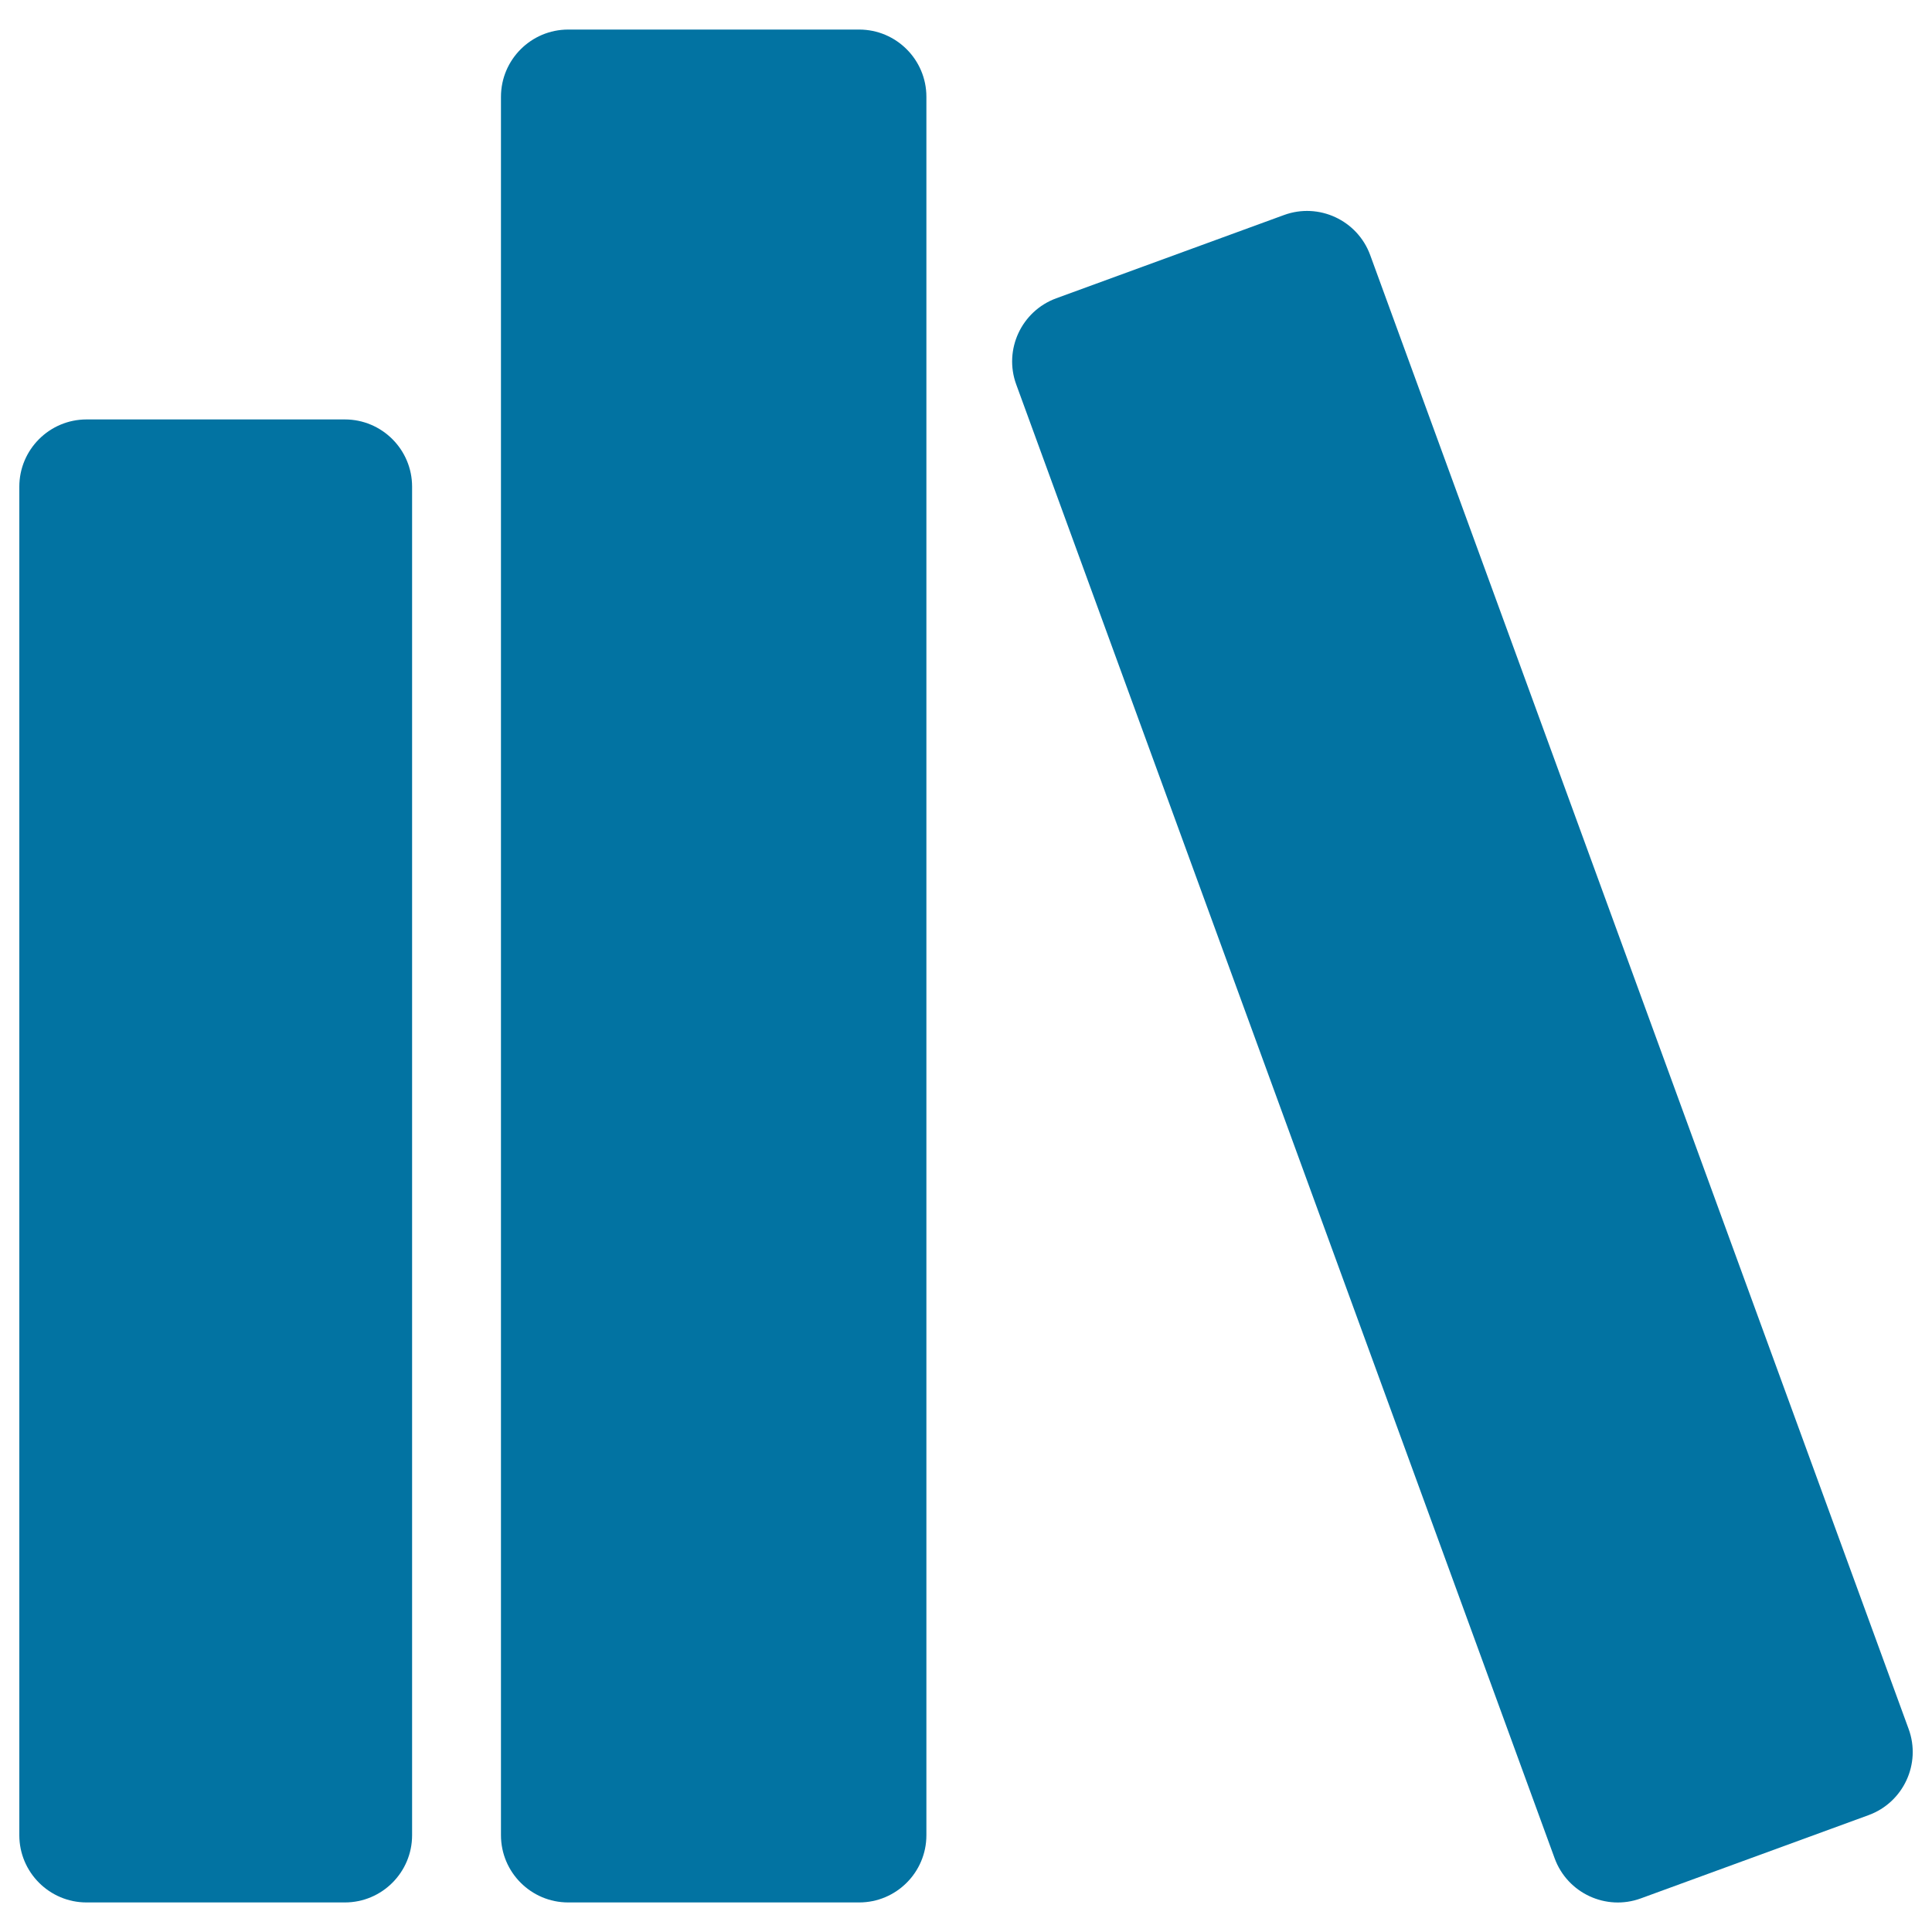 <svg xmlns="http://www.w3.org/2000/svg" viewBox="0 0 1000 1000" style="fill:#0273a2">
<title>Bookshelf SVG icon</title>
<path d="M213.3,949.9c0,19.2-15.6,34.8-34.8,34.8H44.8c-19.2,0-34.8-15.6-34.8-34.8l0-698c0-19.2,15.6-34.8,34.8-34.8h133.7c19.2,0,34.8,15.6,34.8,34.8L213.3,949.9L213.3,949.9z"/><path d="M479.5,949.9c0,19.2-15.6,34.8-34.8,34.8H294.1c-19.2,0-34.8-15.6-34.8-34.8V50.1c0-19.2,15.6-34.8,34.8-34.8h150.6c19.2,0,34.8,15.6,34.8,34.8V949.9z"/><path d="M987.9,894.9c6.6,18-2.7,38-20.7,44.6l-117.9,43.1c-18,6.6-38-2.7-44.6-20.7L526,199c-6.6-18,2.7-38,20.7-44.6l117.9-43.1c18-6.6,38,2.7,44.6,20.7L987.9,894.9z"/>
</svg>